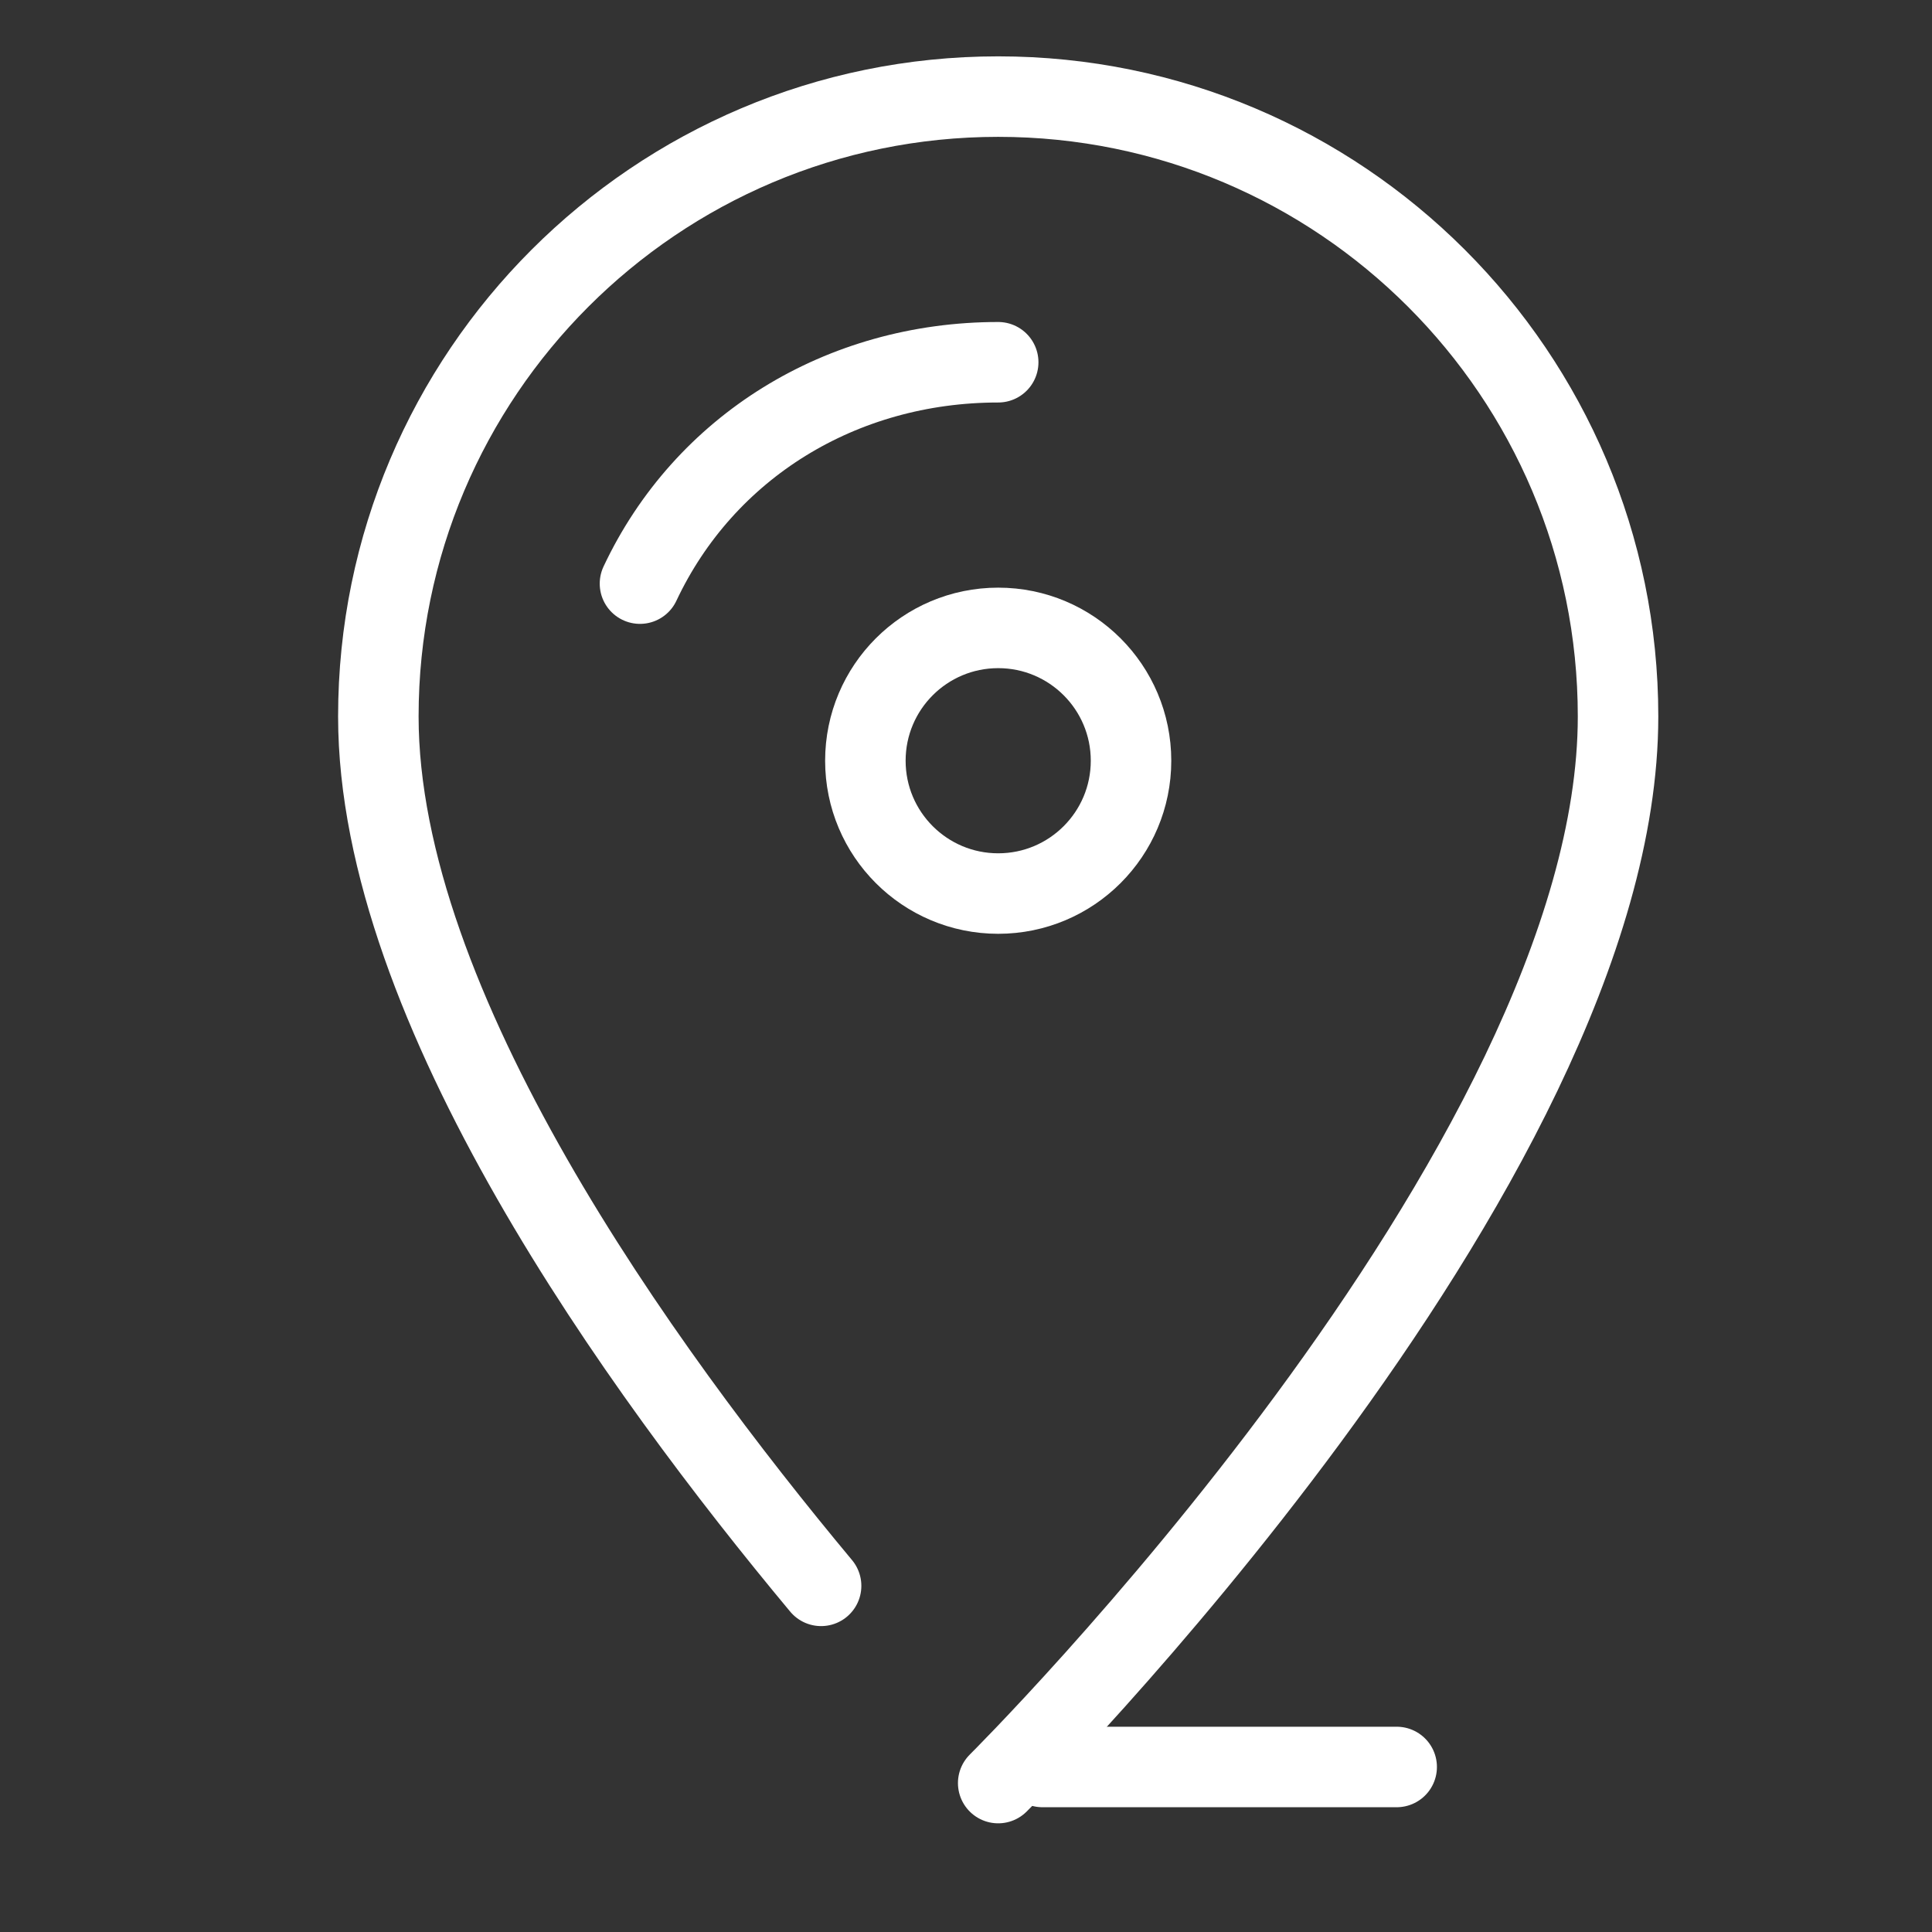 <?xml version="1.0" encoding="utf-8"?>
<!-- Generator: Adobe Illustrator 24.3.0, SVG Export Plug-In . SVG Version: 6.00 Build 0)  -->
<svg version="1.1" id="レイヤー_1" xmlns="http://www.w3.org/2000/svg" xmlns:xlink="http://www.w3.org/1999/xlink" x="0px"
	 y="0px" viewBox="0 0 48 48" style="enable-background:new 0 0 48 48;" xml:space="preserve">
<rect x="0" y="0" width="48" height="48" fill="#333333" stroke="none"/>
<style type="text/css">
	.st0{fill:none;stroke:#FFFFFF;stroke-width:2;stroke-linecap:round;stroke-linejoin:round;}
</style>
<path class="st0" d="M20.4,39.4C15.9,34,9.4,25,9.4,17.8c0-8.5,6.9-15.4,15.4-15.4s15.4,6.9,15.4,15.4c0,11.2-15.4,26.5-15.4,26.5"
	/>
<path class="st0" d="M15.9,14.5c1.6-3.4,5-5.5,8.9-5.5"/>
<line class="st0" x1="25.9" y1="43.9" x2="34.7" y2="43.9"/>
<circle class="st0" cx="24.8" cy="18.9" r="3.3"/>
</svg>

